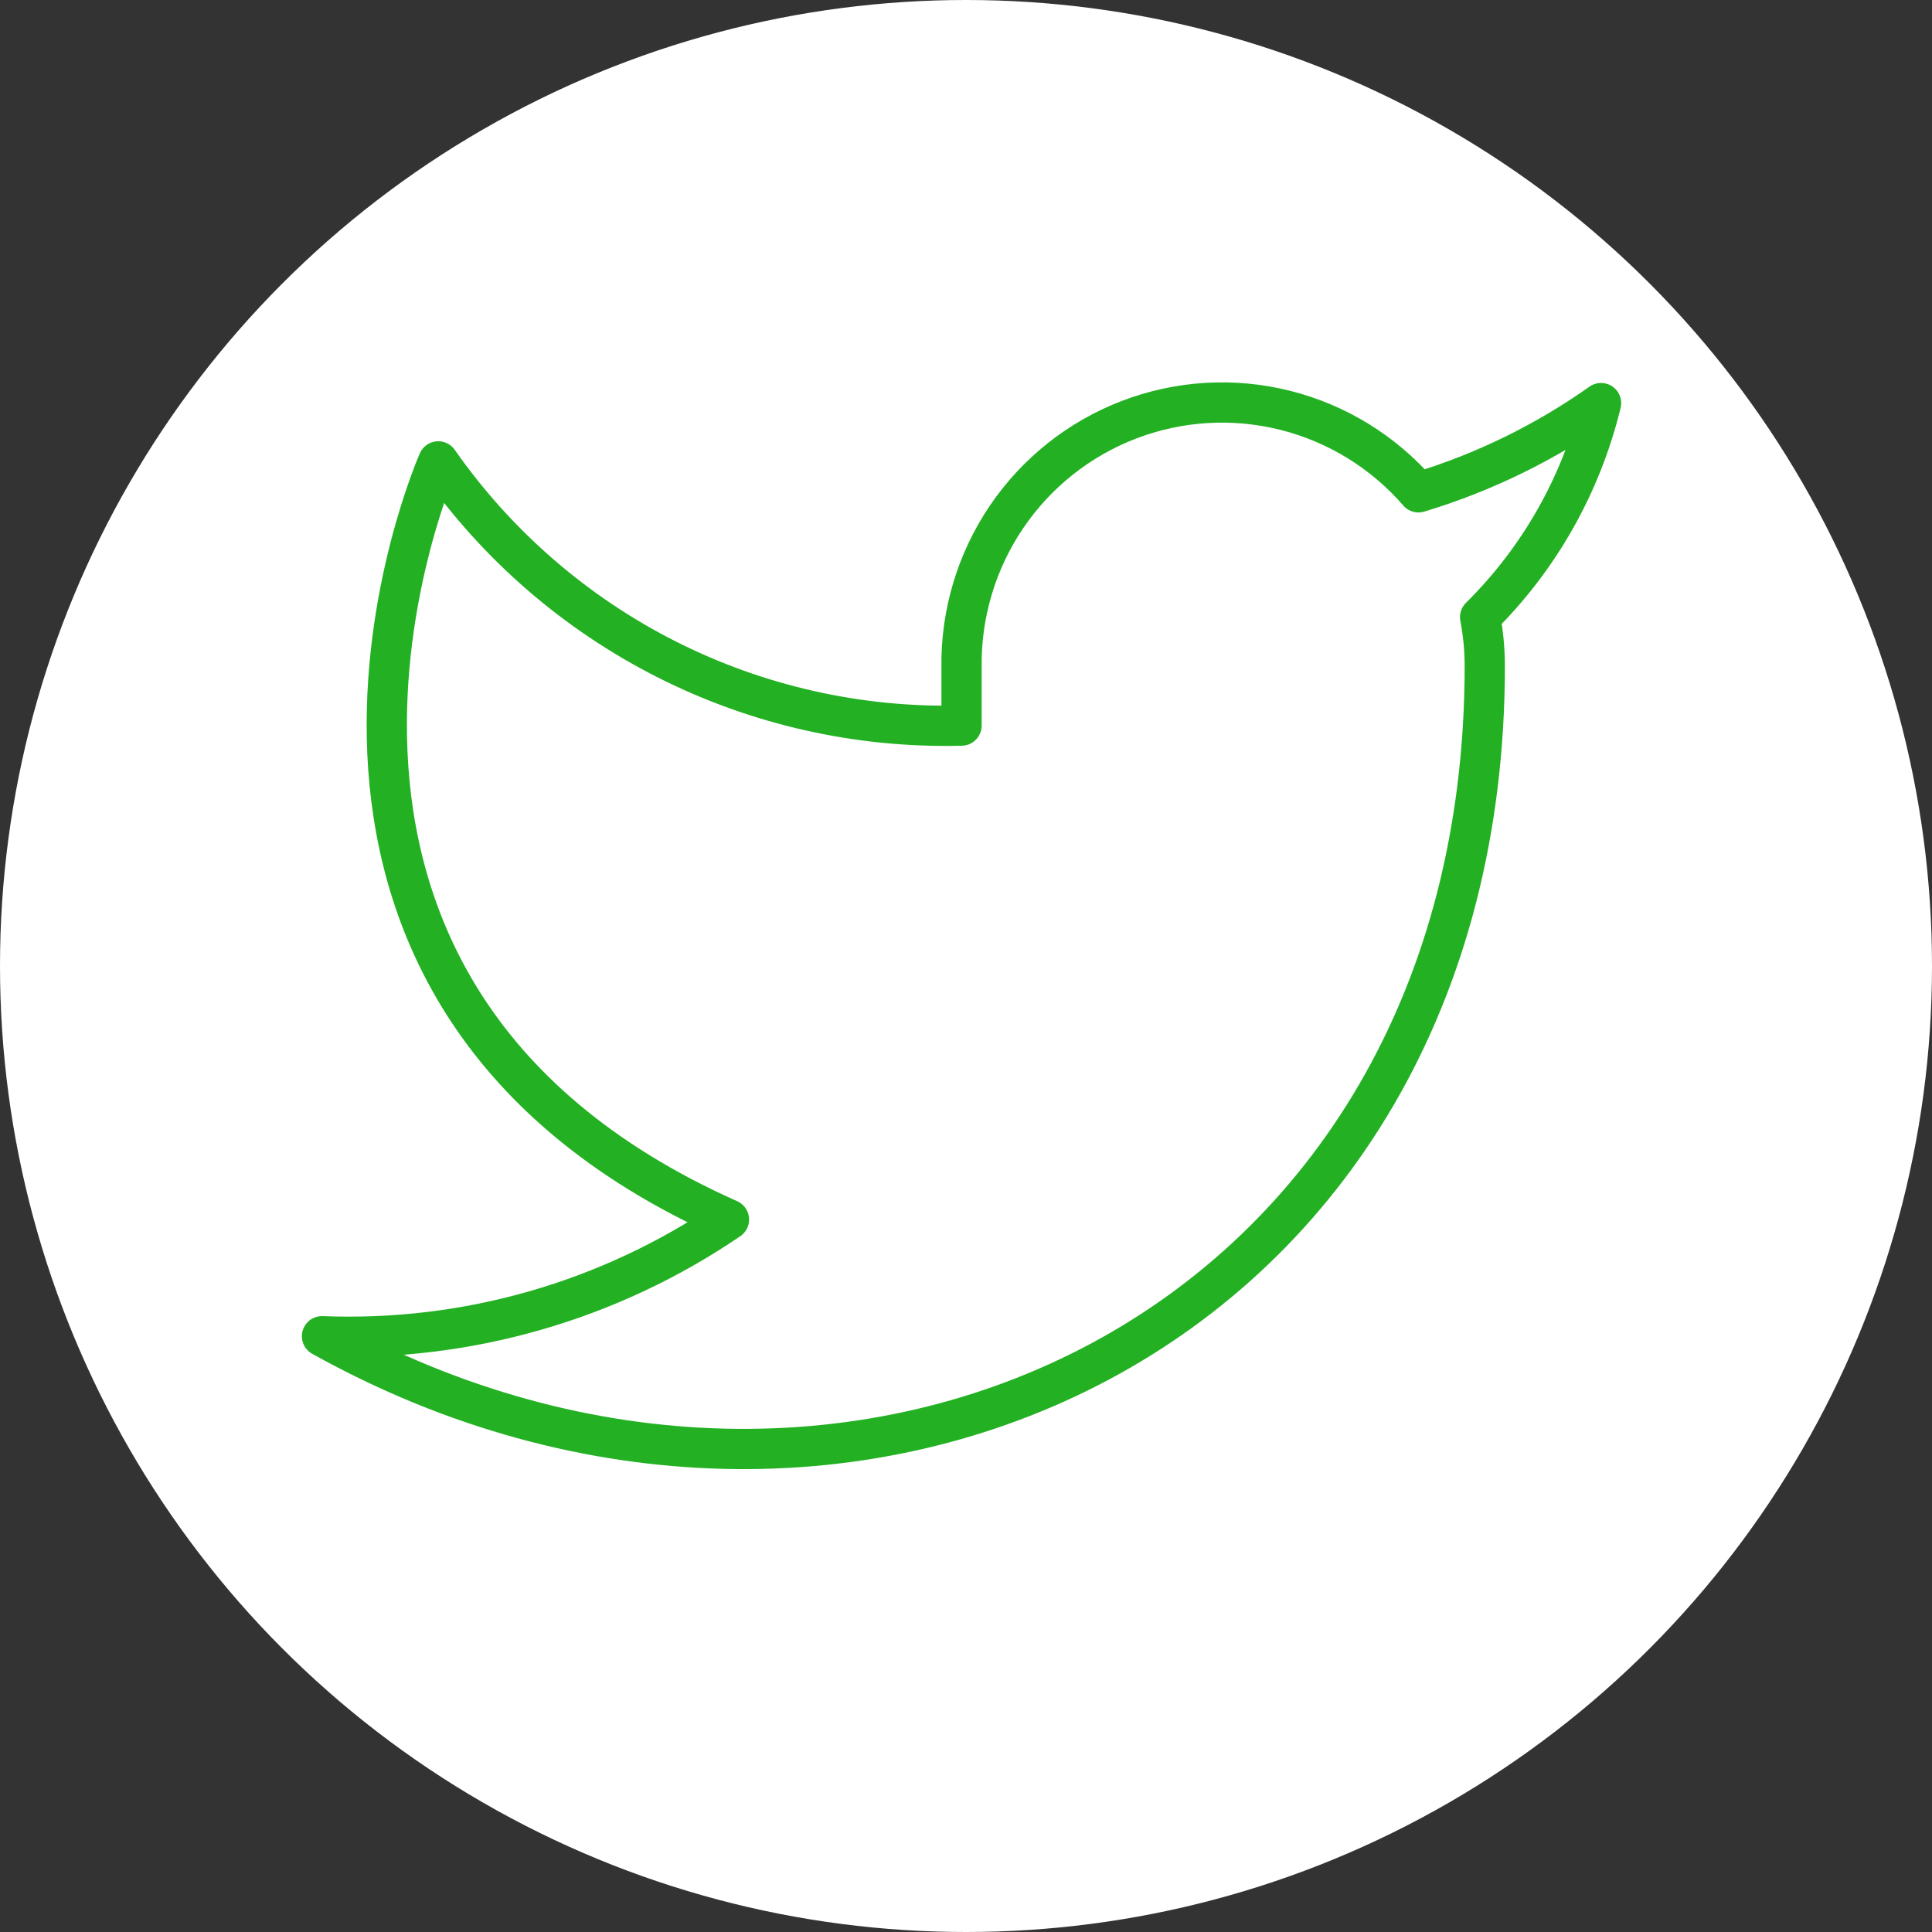 <svg width="48" height="48" viewBox="0 0 48 48" fill="none" xmlns="http://www.w3.org/2000/svg">
<rect x="0" y="0" width="48" height="48" fill="#333333" stroke="none"/>
<circle cx="24" cy="24" r="24" fill="white"/>
<path d="M39.778 10.015C38.395 10.993 36.863 11.742 35.242 12.232C34.372 11.228 33.216 10.517 31.93 10.194C30.644 9.871 29.29 9.953 28.052 10.427C26.813 10.901 25.75 11.745 25.005 12.845C24.261 13.946 23.871 15.249 23.889 16.578V18.027C21.351 18.093 18.835 17.529 16.567 16.384C14.299 15.238 12.348 13.548 10.889 11.463C10.889 11.463 5.111 24.504 18.111 30.3C15.136 32.326 11.593 33.342 8 33.198C21 40.443 36.889 33.198 36.889 16.535C36.888 16.131 36.849 15.729 36.773 15.332C38.248 13.874 39.288 12.033 39.778 10.015V10.015Z" stroke="#23B123" stroke-linecap="round" stroke-linejoin="round"/>
</svg>
